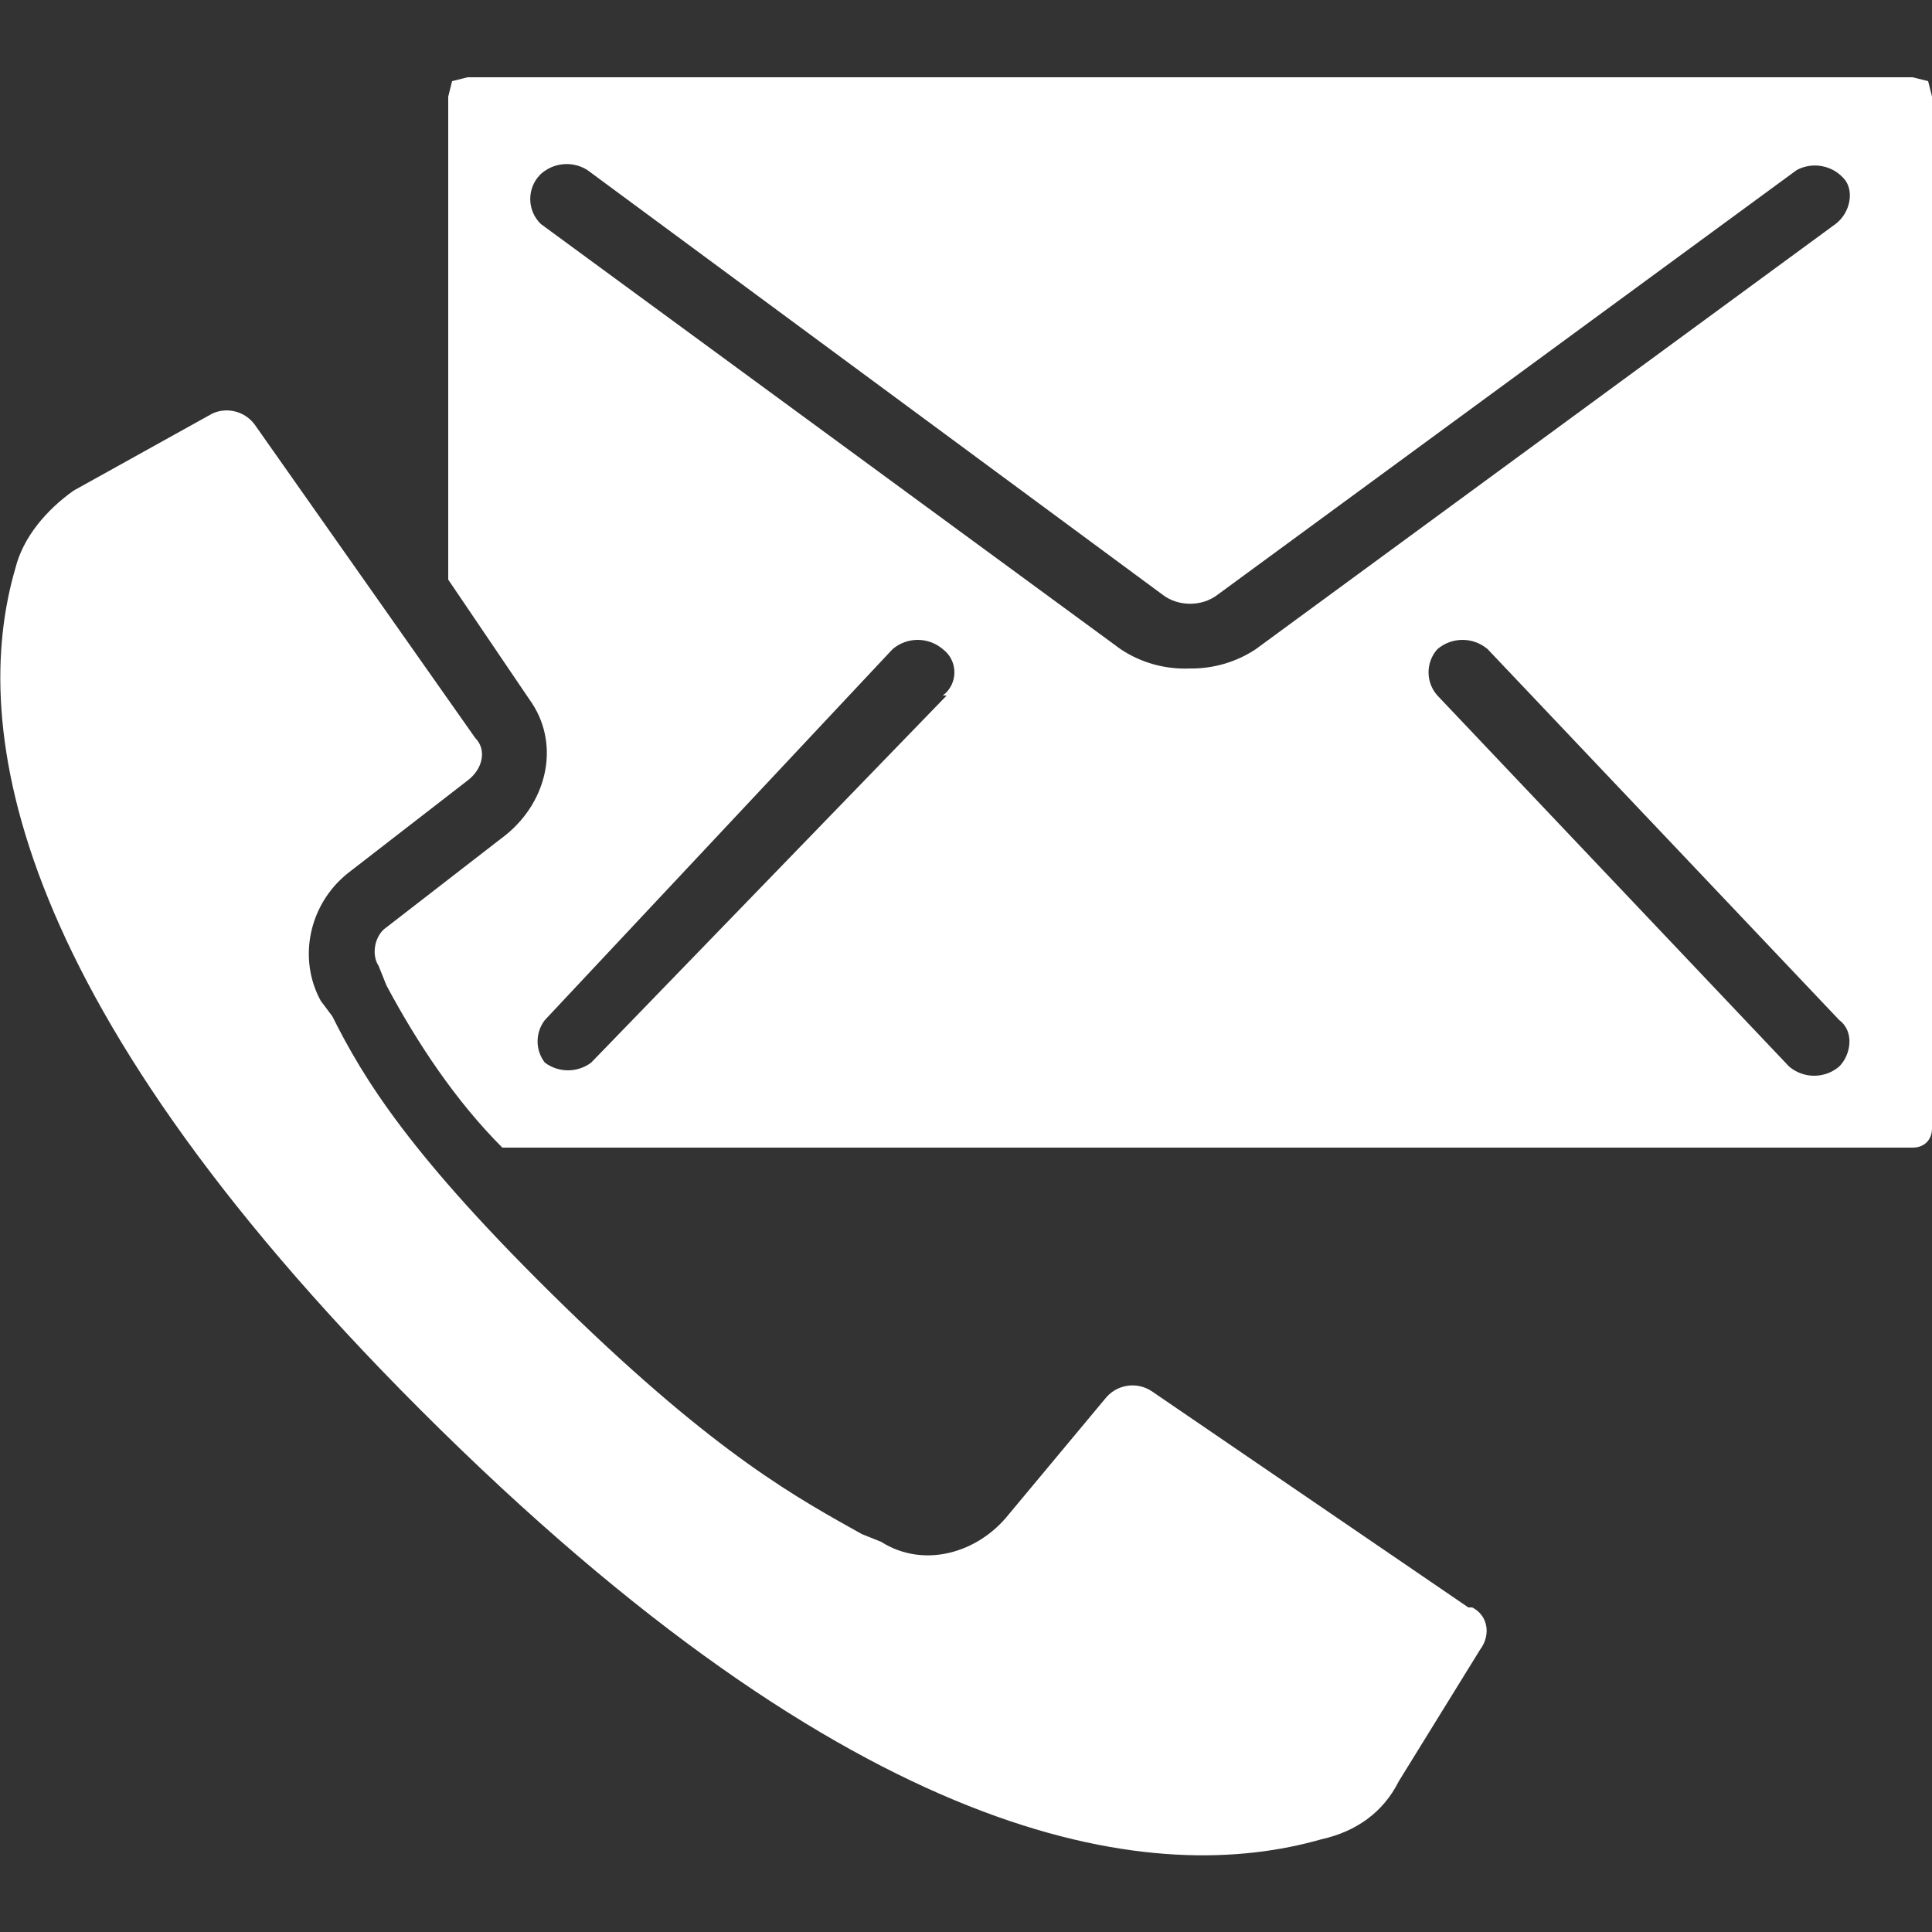 <?xml version="1.0" encoding="utf-8"?>
<!-- Generator: Adobe Illustrator 24.0.1, SVG Export Plug-In . SVG Version: 6.00 Build 0)  -->
<svg version="1.1" id="Calque_1" xmlns="http://www.w3.org/2000/svg" xmlns:xlink="http://www.w3.org/1999/xlink" x="0px" y="0px"
	 viewBox="0 0 50 50" style="enable-background:new 0 0 50 50;" xml:space="preserve">
<rect x="0" y="0" width="50" height="50" fill="#333333" stroke="none"/>
<style type="text/css">
	.st0{fill:#FFF;}
</style>
<path class="st0" d="M38,41.6L29.8,36c-0.391-0.255-0.912-0.168-1.2,0.2l-2.5,3
	c-0.8,1-2.2,1.4-3.3,0.7l-0.5-0.2c-1.6-0.9-3.7-2-7.7-5.9s-5.2-5.9-6-7.5l-0.3-0.4
	c-0.6-1.1-0.3-2.5,0.7-3.3l3.1-2.4c0.4-0.3,0.5-0.8,0.2-1.1L6.6,11
	c-0.248-0.349-0.709-0.475-1.1-0.3l-3.6,2c-0.7,0.5-1.3,1.2-1.5,2C-0.8,18.8,0.2,26,11.4,37
	S30,48.8,34.2,47.6c0.9-0.2,1.6-0.7,2-1.5l2.1-3.4
	c0.3-0.4,0.2-0.9-0.2-1.1H38z M49.9,2.1L49.5,2H12.1l-0.4,0.1l-0.1,0.4V15l2.1,3.1
	c0.8,1.1,0.5,2.6-0.6,3.5L10,24c-0.3,0.2-0.4,0.7-0.2,1l0.2,0.5c0.8,1.5,1.8,3,3,4.2h36.5
	c0.3,0,0.5-0.2,0.5-0.5V2.5L49.9,2.1z M24.5,18l-9.2,9.5c-0.356,0.267-0.844,0.267-1.2,0
	c-0.25-0.324-0.25-0.776,0-1.1l9-9.6c0.374-0.32,0.926-0.32,1.3,0
	c0.4,0.3,0.4,0.9,0,1.2H24.5z M30.8,17.3c-0.638,0.029-1.269-0.146-1.8-0.5l-15-11
	c-0.359-0.344-0.371-0.914-0.028-1.272C13.981,4.518,13.991,4.509,14,4.5
	c0.333-0.297,0.823-0.338,1.2-0.1l14.9,11c0.4,0.3,1,0.3,1.4,0L46.5,4.4
	c0.399-0.212,0.891-0.13,1.2,0.2C48,4.9,47.9,5.5,47.5,5.8l-15,11
	C31.997,17.134,31.404,17.308,30.8,17.3z M47.6,27.6
	c-0.374,0.32-0.926,0.32-1.3,0l-9.1-9.6c-0.306-0.342-0.306-0.858,0-1.2
	c0.374-0.32,0.926-0.32,1.3,0l9.1,9.6C48,26.7,47.9,27.3,47.6,27.6z"/>
</svg>
